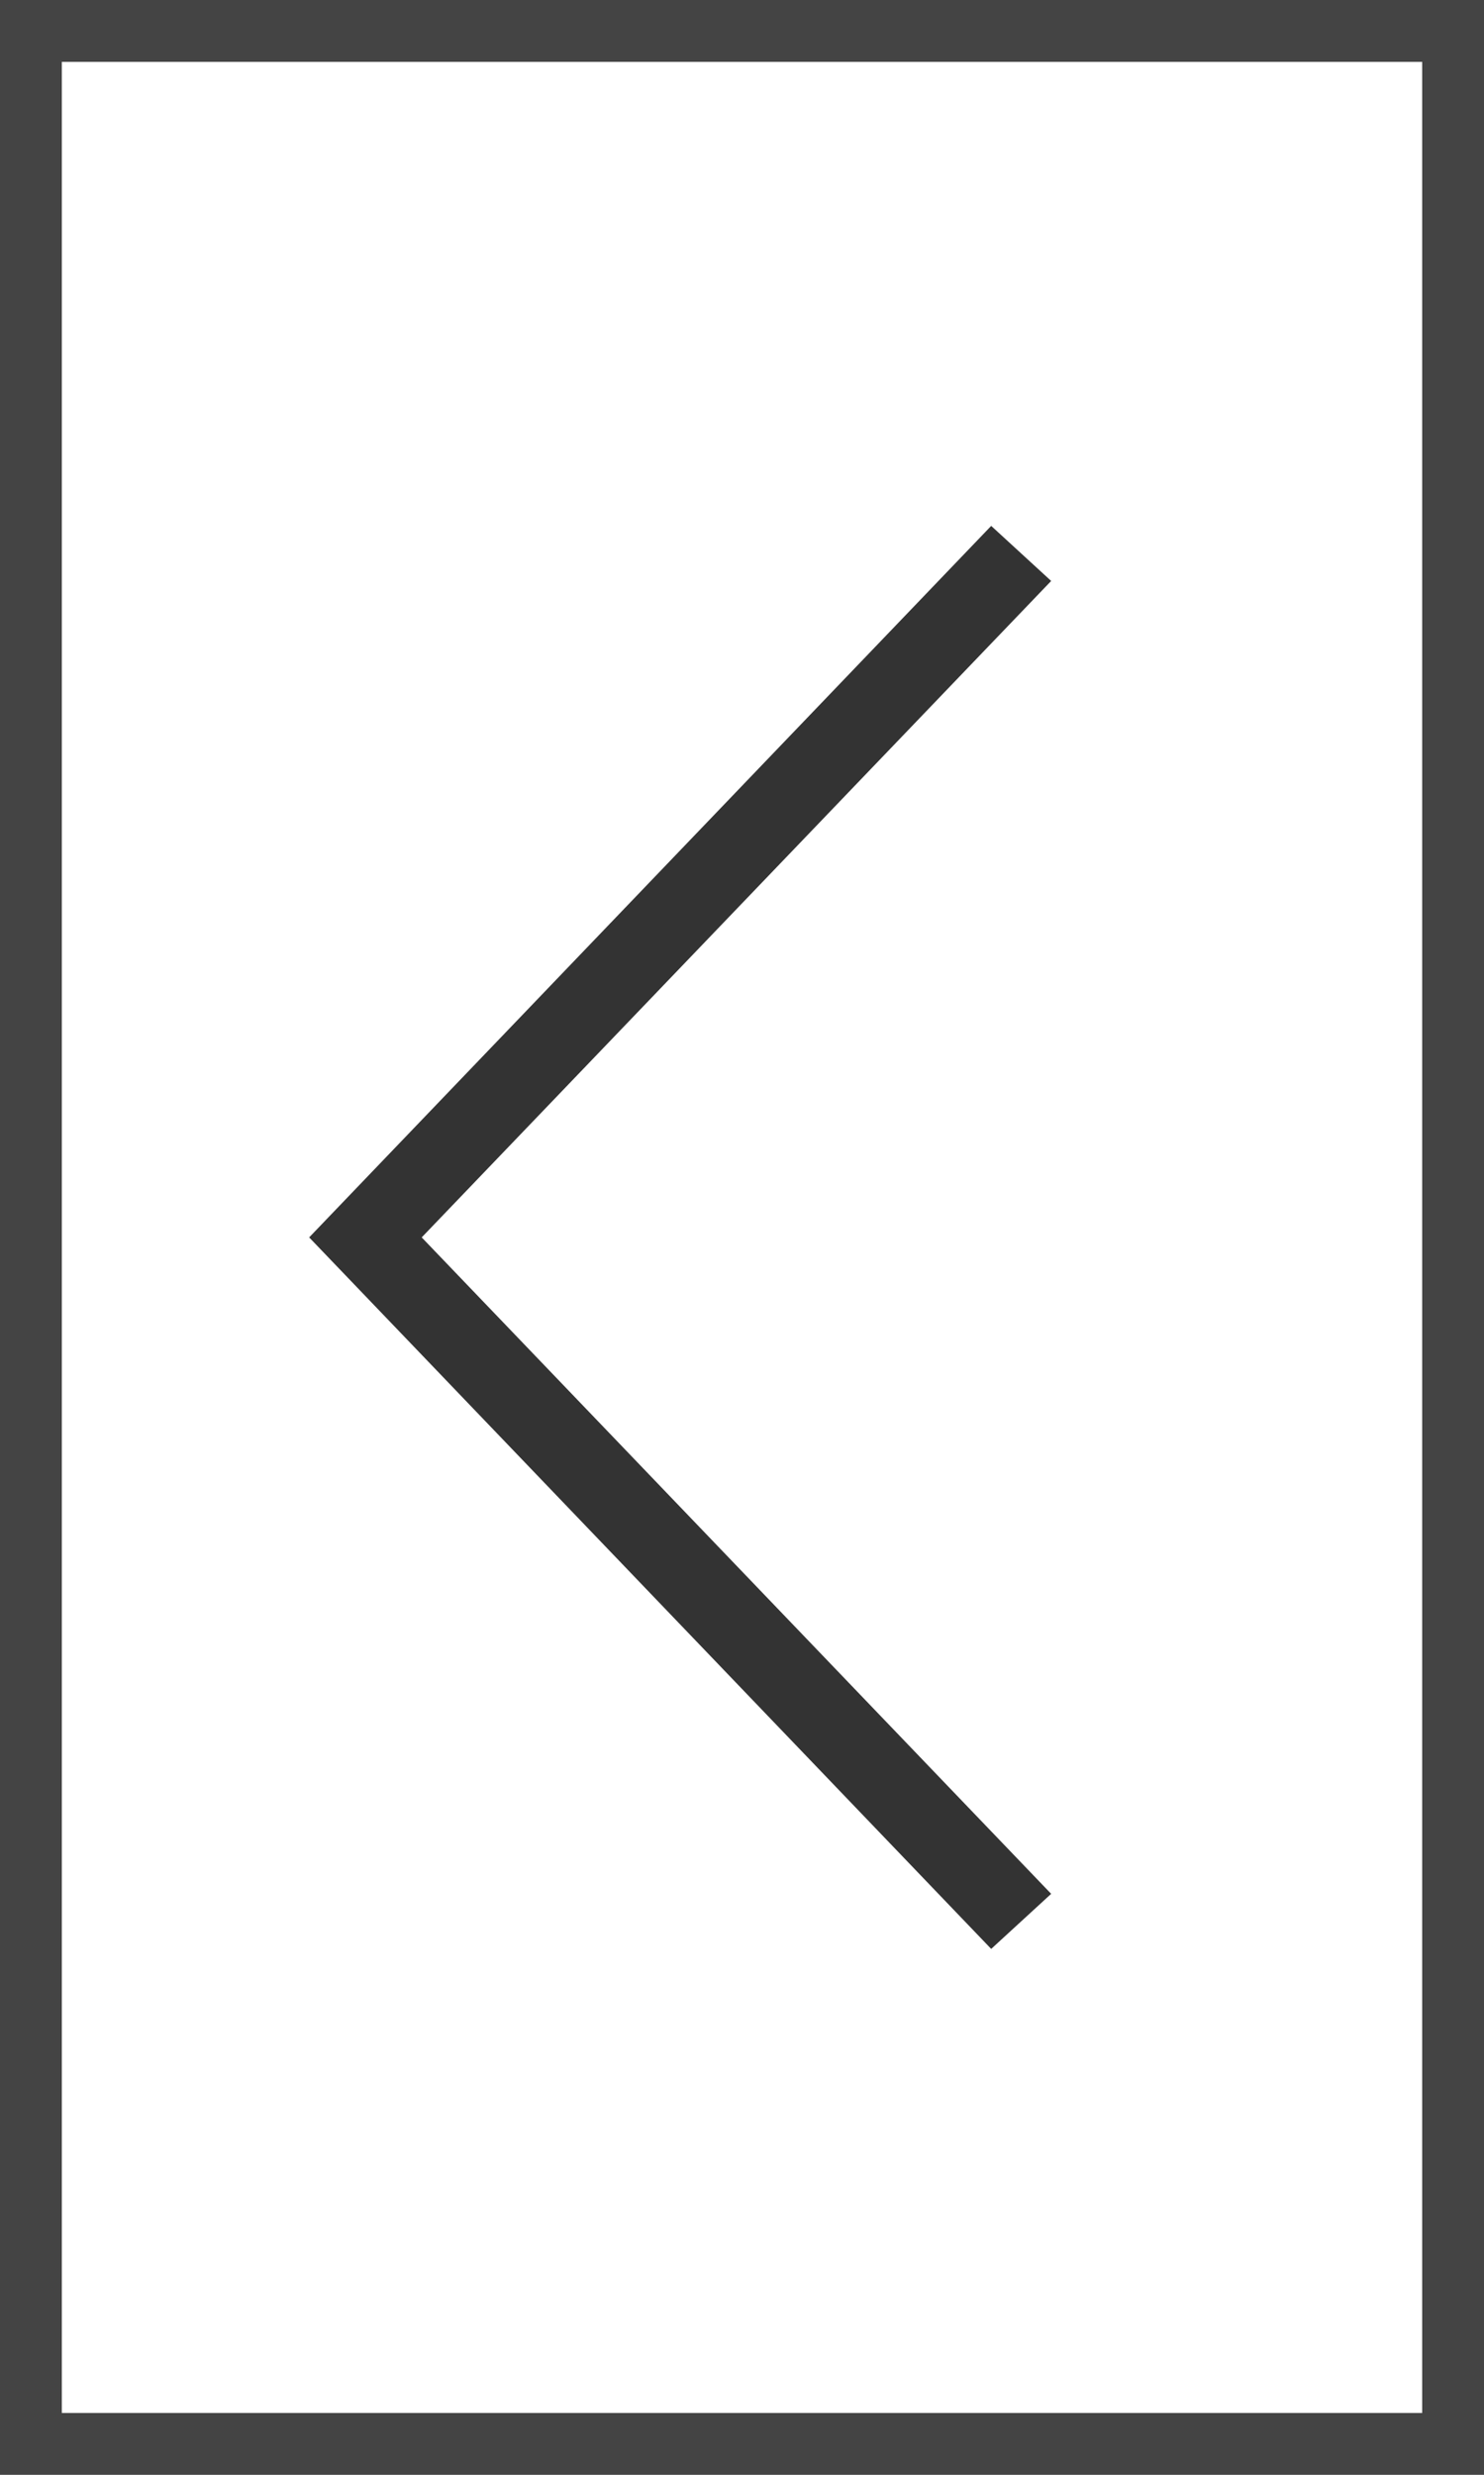 <svg xmlns="http://www.w3.org/2000/svg" viewBox="0 0 24 40"><rect x="0" y="0" width="24" height="40" fill="#808080" stroke="none"/><defs><style>.cls-1{fill:#fff;}.cls-2{fill:#444;}.cls-3{fill:#333;}</style></defs><g id="レイヤー_2" data-name="レイヤー 2"><g id="PHOTO_IMAGE" data-name="PHOTO IMAGE"><rect class="cls-1" width="24" height="40" transform="translate(24 40) rotate(180)"/><path class="cls-2" d="M1,1H23V39H1V1M0,0V40H24V0Z"/><polygon class="cls-3" points="16.03 31.5 5 20 16.03 8.5 17 9.39 6.82 20 17 30.61 16.03 31.5"/></g></g></svg>